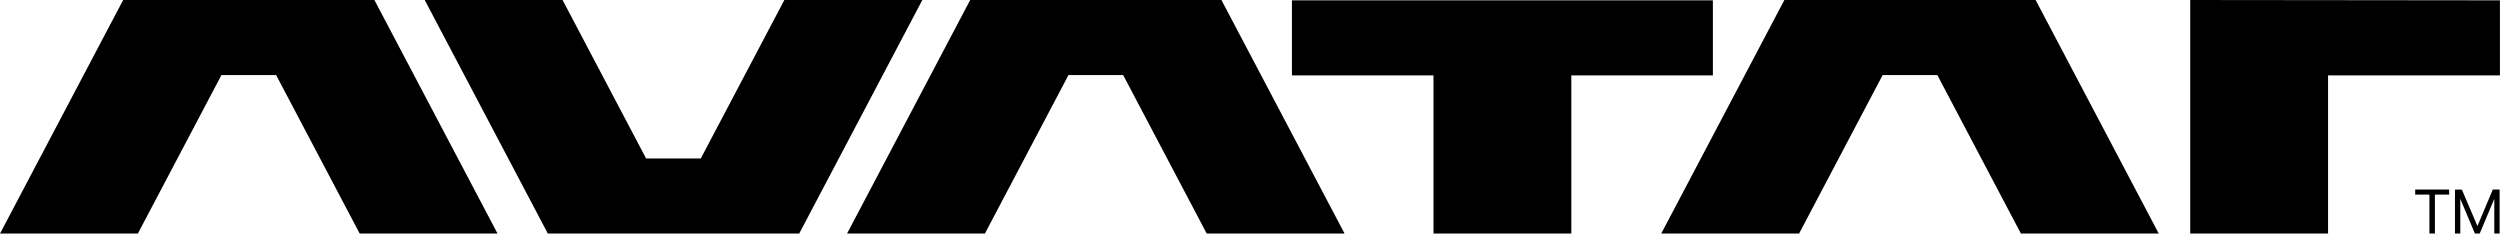 <svg xmlns="http://www.w3.org/2000/svg" width="219.453" height="20.499" viewBox="0 0 219.453 20.499">
  <g id="Group_1" data-name="Group 1" transform="translate(905.511 -228.771)">
    <path id="Path_1" data-name="Path 1" d="M-873.285,228.771H-894.7l-10.808,20.5h12.1l7.335-13.912h4.8l7.335,13.912h12.1l-10.808-20.5Z"/>
    <path id="Path_2" data-name="Path 2" d="M-667.229,228.771h-21.419l-10.807,20.5h12.1l7.335-13.912h4.8l7.335,13.912h12.1l-10.808-20.5Z" transform="translate(-131.699)"/>
    <path id="Path_3" data-name="Path 3" d="M-469.171,228.771H-490.59l-10.808,20.5h12.1l7.335-13.912h4.8l7.335,13.912h12.1l-10.808-20.5Z" transform="translate(-258.286)"/>
    <path id="Path_4" data-name="Path 4" d="M-770.642,228.771l-7.335,13.912h-4.8l-7.335-13.912h-12.1l10.807,20.5h22.068l10.808-20.5Z" transform="translate(-66.018)"/>
    <path id="Path_5" data-name="Path 5" d="M-591.242,228.857v6.587h12.426v13.881h12.1V235.444h12.426v-6.587Z" transform="translate(-200.862 -0.055)"/>
    <path id="Path_6" data-name="Path 6" d="M-372.723,228.771v20.5h12.1V235.39h15.087V228.8Z" transform="translate(-340.528)"/>
    <path id="Path_7" data-name="Path 7" d="M-318,275.327h1.25v3.416h.481v-3.416h1.25v-.442H-318Z" transform="translate(-375.503 -29.474)"/>
    <path id="Path_8" data-name="Path 8" d="M-306.348,278.088l-1.367-3.2h-.606v3.858h.468V275.7l1.279,3.042h.426l1.279-3.042v3.042h.468v-3.858h-.6Z" transform="translate(-381.69 -29.474)"/>
  </g>
</svg>
